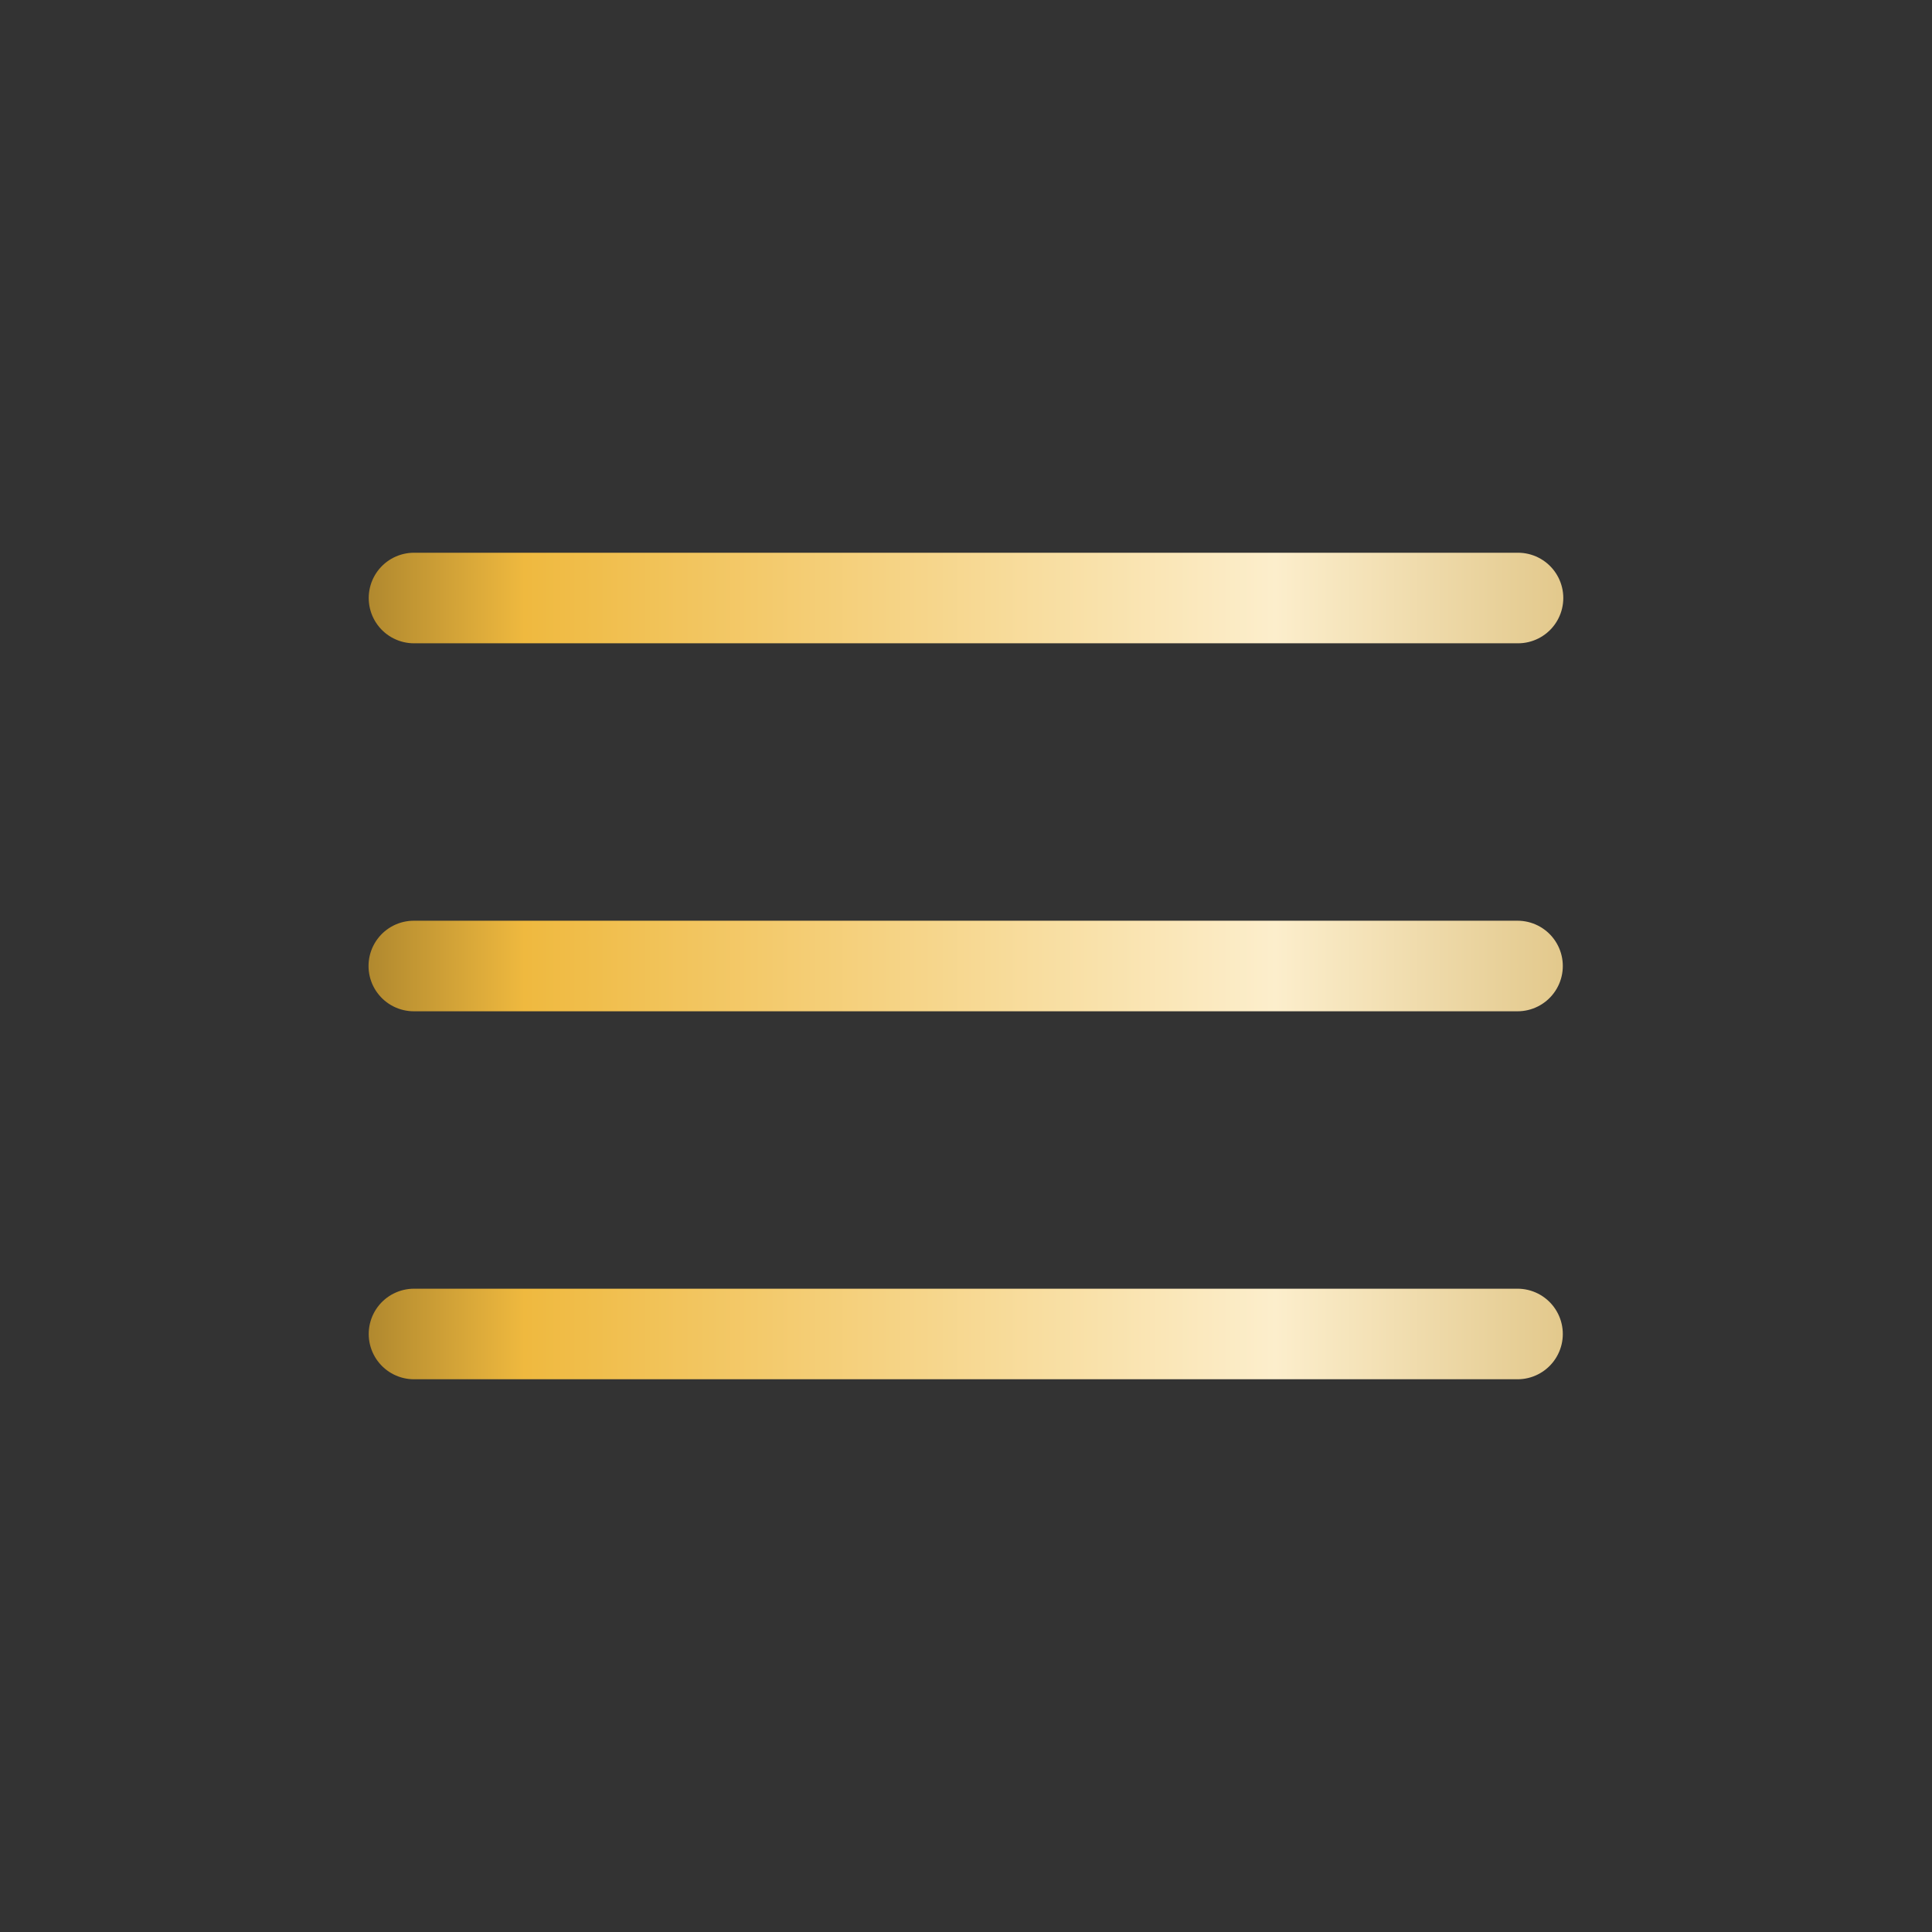 <svg width="32" height="32" viewBox="0 0 32 32" fill="none" xmlns="http://www.w3.org/2000/svg">
<rect x="0" y="0" width="32" height="32" fill="#333333" stroke="none"/>
<path d="M6.857 9.905H25.143M6.854 16H25.135M6.857 22.095H25.135" stroke="url(#paint0_linear_3495_1323)" stroke-width="1.5" stroke-linecap="round" stroke-linejoin="round"/>
<defs>
<linearGradient id="paint0_linear_3495_1323" x1="-2.14" y1="16.068" x2="40" y2="16.068" gradientUnits="userSpaceOnUse">
<stop offset="0.157" stop-color="#896A24"/>
<stop offset="0.257" stop-color="#EFB93F"/>
<stop offset="0.552" stop-color="#FCEECC"/>
<stop offset="0.824" stop-color="#BF9432"/>
</linearGradient>
</defs>
</svg>
